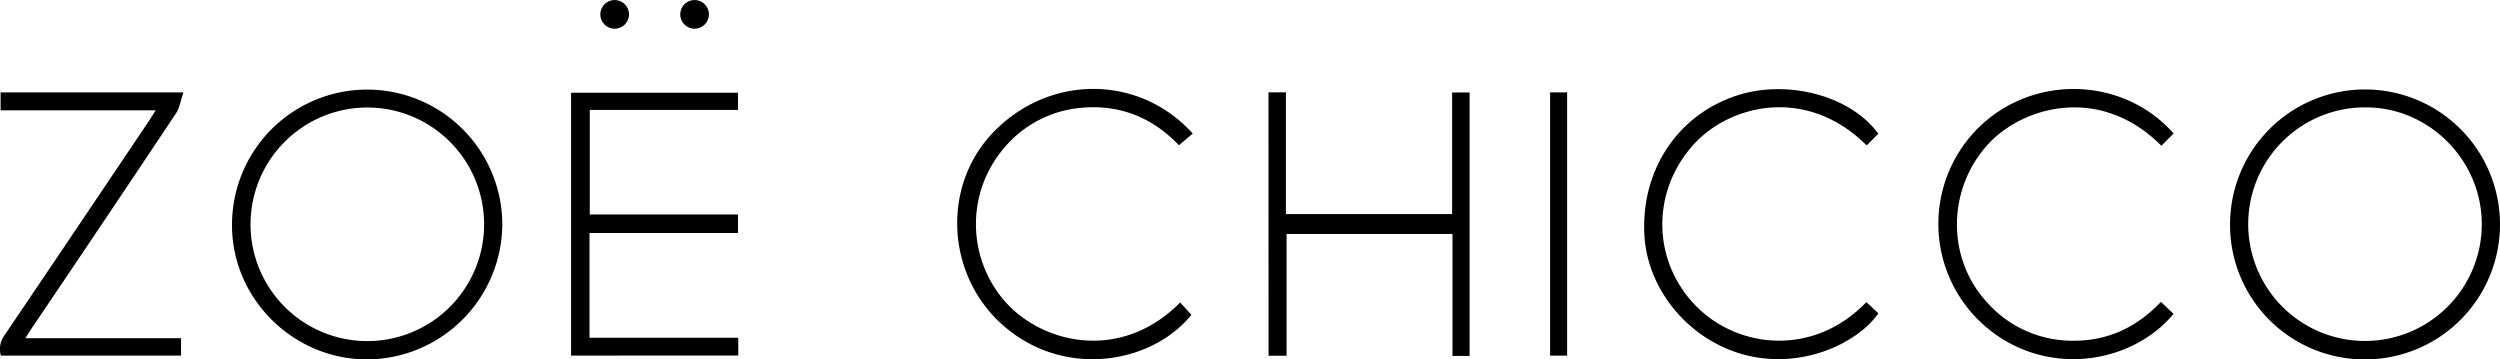 <svg id="All_Logos" data-name="All Logos" xmlns="http://www.w3.org/2000/svg" viewBox="0 0 752 108.11"><g id="Zoe_Chicco" data-name="Zoe Chicco"><path d="M175.09,313.34a40.87,40.87,0,0,1-40.76,40.71c-22.19-.06-40.52-18.28-40.54-40.31a40.65,40.65,0,1,1,81.3-.4Zm-75.73-.06a35.13,35.13,0,1,0,35.11-35A35.15,35.15,0,0,0,99.36,313.28Z" transform="translate(-24 -245.94)"/><path d="M694.8,313.16a40.6,40.6,0,1,1,40.46,40.89A40.46,40.46,0,0,1,694.8,313.16Zm75.72.21c0-19.18-15.78-35.11-34.83-35.13a35.13,35.13,0,1,0,34.83,35.13Z" transform="translate(-24 -245.94)"/><path d="M195.78,352.9V273.83H246V279H201.4v31.46H246v5.57H201.32v31.5h44.75v5.35Z" transform="translate(-24 -245.94)"/><path d="M405.56,273.71h5.24v36.62h50V273.76h5.26V353h-5.15V316.33H411v36.61h-5.42Z" transform="translate(-24 -245.94)"/><path d="M31.63,347.68H78.46v5.23H24.27a6.92,6.92,0,0,1,1-6q21.64-32,43.18-64.07c.71-1.06,1.39-2.15,2.4-3.71H24.18v-5.39h55c-.83,2.38-1.13,4.63-2.27,6.33Q55.56,312.12,34,344C33.32,345,32.7,346,31.63,347.68Z" transform="translate(-24 -245.94)"/><path d="M379,336.93l3.37,3.71c-11.74,14.52-37.45,19.17-55.77,3.92-17.92-14.9-19.69-42.3-3.87-58.77,16.87-17.55,44-17.5,60.05.34l-4.17,3.5c-7.87-8.3-17.87-12.42-29.71-11.23a34.06,34.06,0,0,0-22.76,11.92,35.28,35.28,0,0,0,.4,46.57C337.92,349.49,361.32,354.78,379,336.93Z" transform="translate(-24 -245.94)"/><path d="M674,336.75l3.8,3.59c-12.56,15.17-38.42,19.37-56.54,3.84A40.7,40.7,0,0,1,619,284.49c16.35-16.29,43.65-15.61,58.82,1.6-1.22,1.23-2.44,2.47-3.67,3.7-18.42-18.55-42.09-11.88-52.56,0-11.79,13.39-12,33.67-.16,46.79a34.32,34.32,0,0,0,26.28,11.85C658.07,348.47,666.77,344.37,674,336.75Z" transform="translate(-24 -245.94)"/><path d="M589,286.16l-3.5,3.51c-18.23-18.14-41.71-12.26-52.59.31-12.38,14.29-11.76,34.94,1.41,48.18,12.68,12.74,35.34,15.06,51.08-1.34l3.63,3.36c-6.27,9-22.76,16.76-39.54,12.67-17-4.13-30-19.44-30.87-36.29-1-19.2,9.69-35.59,27.09-41.65C561.12,269.53,580.59,274.57,589,286.16Z" transform="translate(-24 -245.94)"/><path d="M490.27,273.73h5.12v79.18h-5.12Z" transform="translate(-24 -245.94)"/><circle cx="184.89" cy="4.32" r="4.32"/><circle cx="208.93" cy="4.32" r="4.32"/></g></svg>